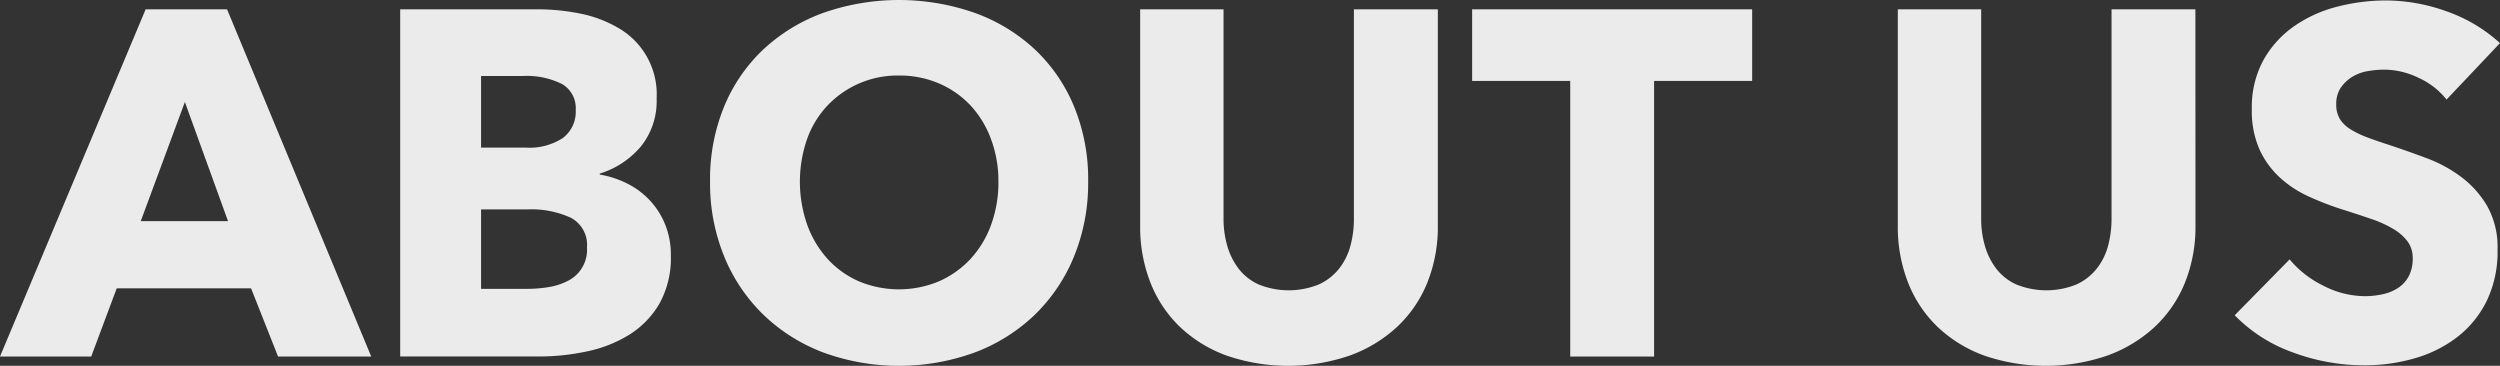 <svg xmlns="http://www.w3.org/2000/svg" width="310.978" height="45.506" viewBox="0 0 310.978 45.506">
  <rect x="0" y="0" width="310.978" height="45.506" fill="#333333" stroke="none"/>
  <path id="top__about__title--sp" d="M33.733,61l-3.355-8.479H13.664L10.492,61H-.854L17.263,17.812H27.389L45.323,61ZM22.143,29.341l-5.49,14.823H27.511ZM82.594,48.434a11.651,11.651,0,0,1-1.4,5.948,11.135,11.135,0,0,1-3.721,3.874,16.215,16.215,0,0,1-5.277,2.1,28.6,28.6,0,0,1-6.069.64h-17.2V17.812h17.2a26.391,26.391,0,0,1,5.124.518A15.149,15.149,0,0,1,76.006,20.1a9.511,9.511,0,0,1,4.819,8.814,8.991,8.991,0,0,1-1.952,5.948,10.889,10.889,0,0,1-5.124,3.386v.122A11.829,11.829,0,0,1,77.2,39.5,9.963,9.963,0,0,1,80,41.6a9.841,9.841,0,0,1,1.891,2.989A10.033,10.033,0,0,1,82.594,48.434ZM70.76,30.317a3.457,3.457,0,0,0-1.677-3.2,9.827,9.827,0,0,0-4.972-1.007H58.987v8.906H64.6a7.551,7.551,0,0,0,4.545-1.189A4.079,4.079,0,0,0,70.76,30.317Zm1.4,17.141a3.813,3.813,0,0,0-2.013-3.721A11.782,11.782,0,0,0,64.782,42.7H58.987v9.882h5.856a15.756,15.756,0,0,0,2.532-.214,7.965,7.965,0,0,0,2.379-.763,4.326,4.326,0,0,0,2.41-4.148Zm62.342-8.235a24.084,24.084,0,0,1-1.769,9.364,21.32,21.32,0,0,1-4.91,7.259,21.848,21.848,0,0,1-7.473,4.667,27.527,27.527,0,0,1-18.757,0,21.91,21.91,0,0,1-7.442-4.667,21.32,21.32,0,0,1-4.91-7.259,24.084,24.084,0,0,1-1.769-9.364,23.8,23.8,0,0,1,1.769-9.364,20.5,20.5,0,0,1,4.91-7.106,21.877,21.877,0,0,1,7.442-4.514,28.523,28.523,0,0,1,18.757,0,21.819,21.819,0,0,1,7.473,4.514,20.5,20.5,0,0,1,4.91,7.106A23.8,23.8,0,0,1,134.505,39.223Zm-11.163,0a14.819,14.819,0,0,0-.915-5.246A12.5,12.5,0,0,0,119.9,29.8a11.685,11.685,0,0,0-3.9-2.745,12.359,12.359,0,0,0-5.033-1.006,12,12,0,0,0-8.906,3.751,11.872,11.872,0,0,0-2.531,4.179,16.192,16.192,0,0,0,.03,10.644,12.786,12.786,0,0,0,2.532,4.24,11.559,11.559,0,0,0,3.874,2.775,12.932,12.932,0,0,0,10,0,11.889,11.889,0,0,0,3.9-2.775,12.519,12.519,0,0,0,2.562-4.24A15.43,15.43,0,0,0,123.342,39.223ZM178,44.713a18.586,18.586,0,0,1-1.311,7.106,15.448,15.448,0,0,1-3.752,5.49,17.3,17.3,0,0,1-5.886,3.568,23.607,23.607,0,0,1-15.342,0,16.7,16.7,0,0,1-5.795-3.568,15.493,15.493,0,0,1-3.66-5.49,18.977,18.977,0,0,1-1.281-7.106v-26.9h10.37V43.859a12.048,12.048,0,0,0,.458,3.355,8.614,8.614,0,0,0,1.4,2.836,6.58,6.58,0,0,0,2.5,1.983,9.979,9.979,0,0,0,7.5,0,6.845,6.845,0,0,0,2.531-1.983,7.893,7.893,0,0,0,1.4-2.836,12.855,12.855,0,0,0,.427-3.355V17.812H178Zm26.9-17.995V61H194.468V26.718h-12.2V17.812H217.1v8.906Zm67.344,17.995a18.586,18.586,0,0,1-1.311,7.106,15.448,15.448,0,0,1-3.752,5.49,17.3,17.3,0,0,1-5.886,3.568,23.607,23.607,0,0,1-15.342,0,16.7,16.7,0,0,1-5.795-3.568,15.493,15.493,0,0,1-3.66-5.49,18.977,18.977,0,0,1-1.281-7.106v-26.9h10.37V43.859a12.048,12.048,0,0,0,.458,3.355,8.614,8.614,0,0,0,1.4,2.836,6.58,6.58,0,0,0,2.5,1.983,9.979,9.979,0,0,0,7.5,0,6.845,6.845,0,0,0,2.531-1.983,7.893,7.893,0,0,0,1.4-2.836,12.855,12.855,0,0,0,.427-3.355V17.812h10.431Zm31.232-15.677a9.416,9.416,0,0,0-3.508-2.714,9.9,9.9,0,0,0-4.178-1.007,12.44,12.44,0,0,0-2.1.183,5.433,5.433,0,0,0-1.922.7,4.751,4.751,0,0,0-1.434,1.342,3.573,3.573,0,0,0-.579,2.1,3.393,3.393,0,0,0,.458,1.83,4.072,4.072,0,0,0,1.342,1.281,11.963,11.963,0,0,0,2.1,1.007q1.22.458,2.745.945,2.2.732,4.575,1.617a17.11,17.11,0,0,1,4.331,2.348,12.327,12.327,0,0,1,3.233,3.63,10.453,10.453,0,0,1,1.281,5.4,14.1,14.1,0,0,1-1.372,6.436,12.834,12.834,0,0,1-3.69,4.483,15.814,15.814,0,0,1-5.307,2.623,22.316,22.316,0,0,1-6.161.854,25.44,25.44,0,0,1-8.967-1.617,19,19,0,0,1-7.2-4.605l6.832-6.954a12.624,12.624,0,0,0,4.178,3.264,11.341,11.341,0,0,0,5.154,1.312,10.373,10.373,0,0,0,2.257-.244,5.63,5.63,0,0,0,1.922-.793A3.971,3.971,0,0,0,298.778,51a4.609,4.609,0,0,0,.488-2.2,3.475,3.475,0,0,0-.61-2.074,5.958,5.958,0,0,0-1.738-1.555,14,14,0,0,0-2.806-1.281q-1.677-.58-3.812-1.25a36.437,36.437,0,0,1-4.057-1.586A13.578,13.578,0,0,1,282.7,38.7a10.877,10.877,0,0,1-2.5-3.477,11.787,11.787,0,0,1-.946-4.972,12.224,12.224,0,0,1,1.464-6.161,12.726,12.726,0,0,1,3.843-4.209,16.509,16.509,0,0,1,5.368-2.41,24.339,24.339,0,0,1,6.039-.762,22.421,22.421,0,0,1,7.473,1.342,19.24,19.24,0,0,1,6.68,3.965Z" transform="translate(0.854 -16.653)" fill="#ebebeb"/>
</svg>
